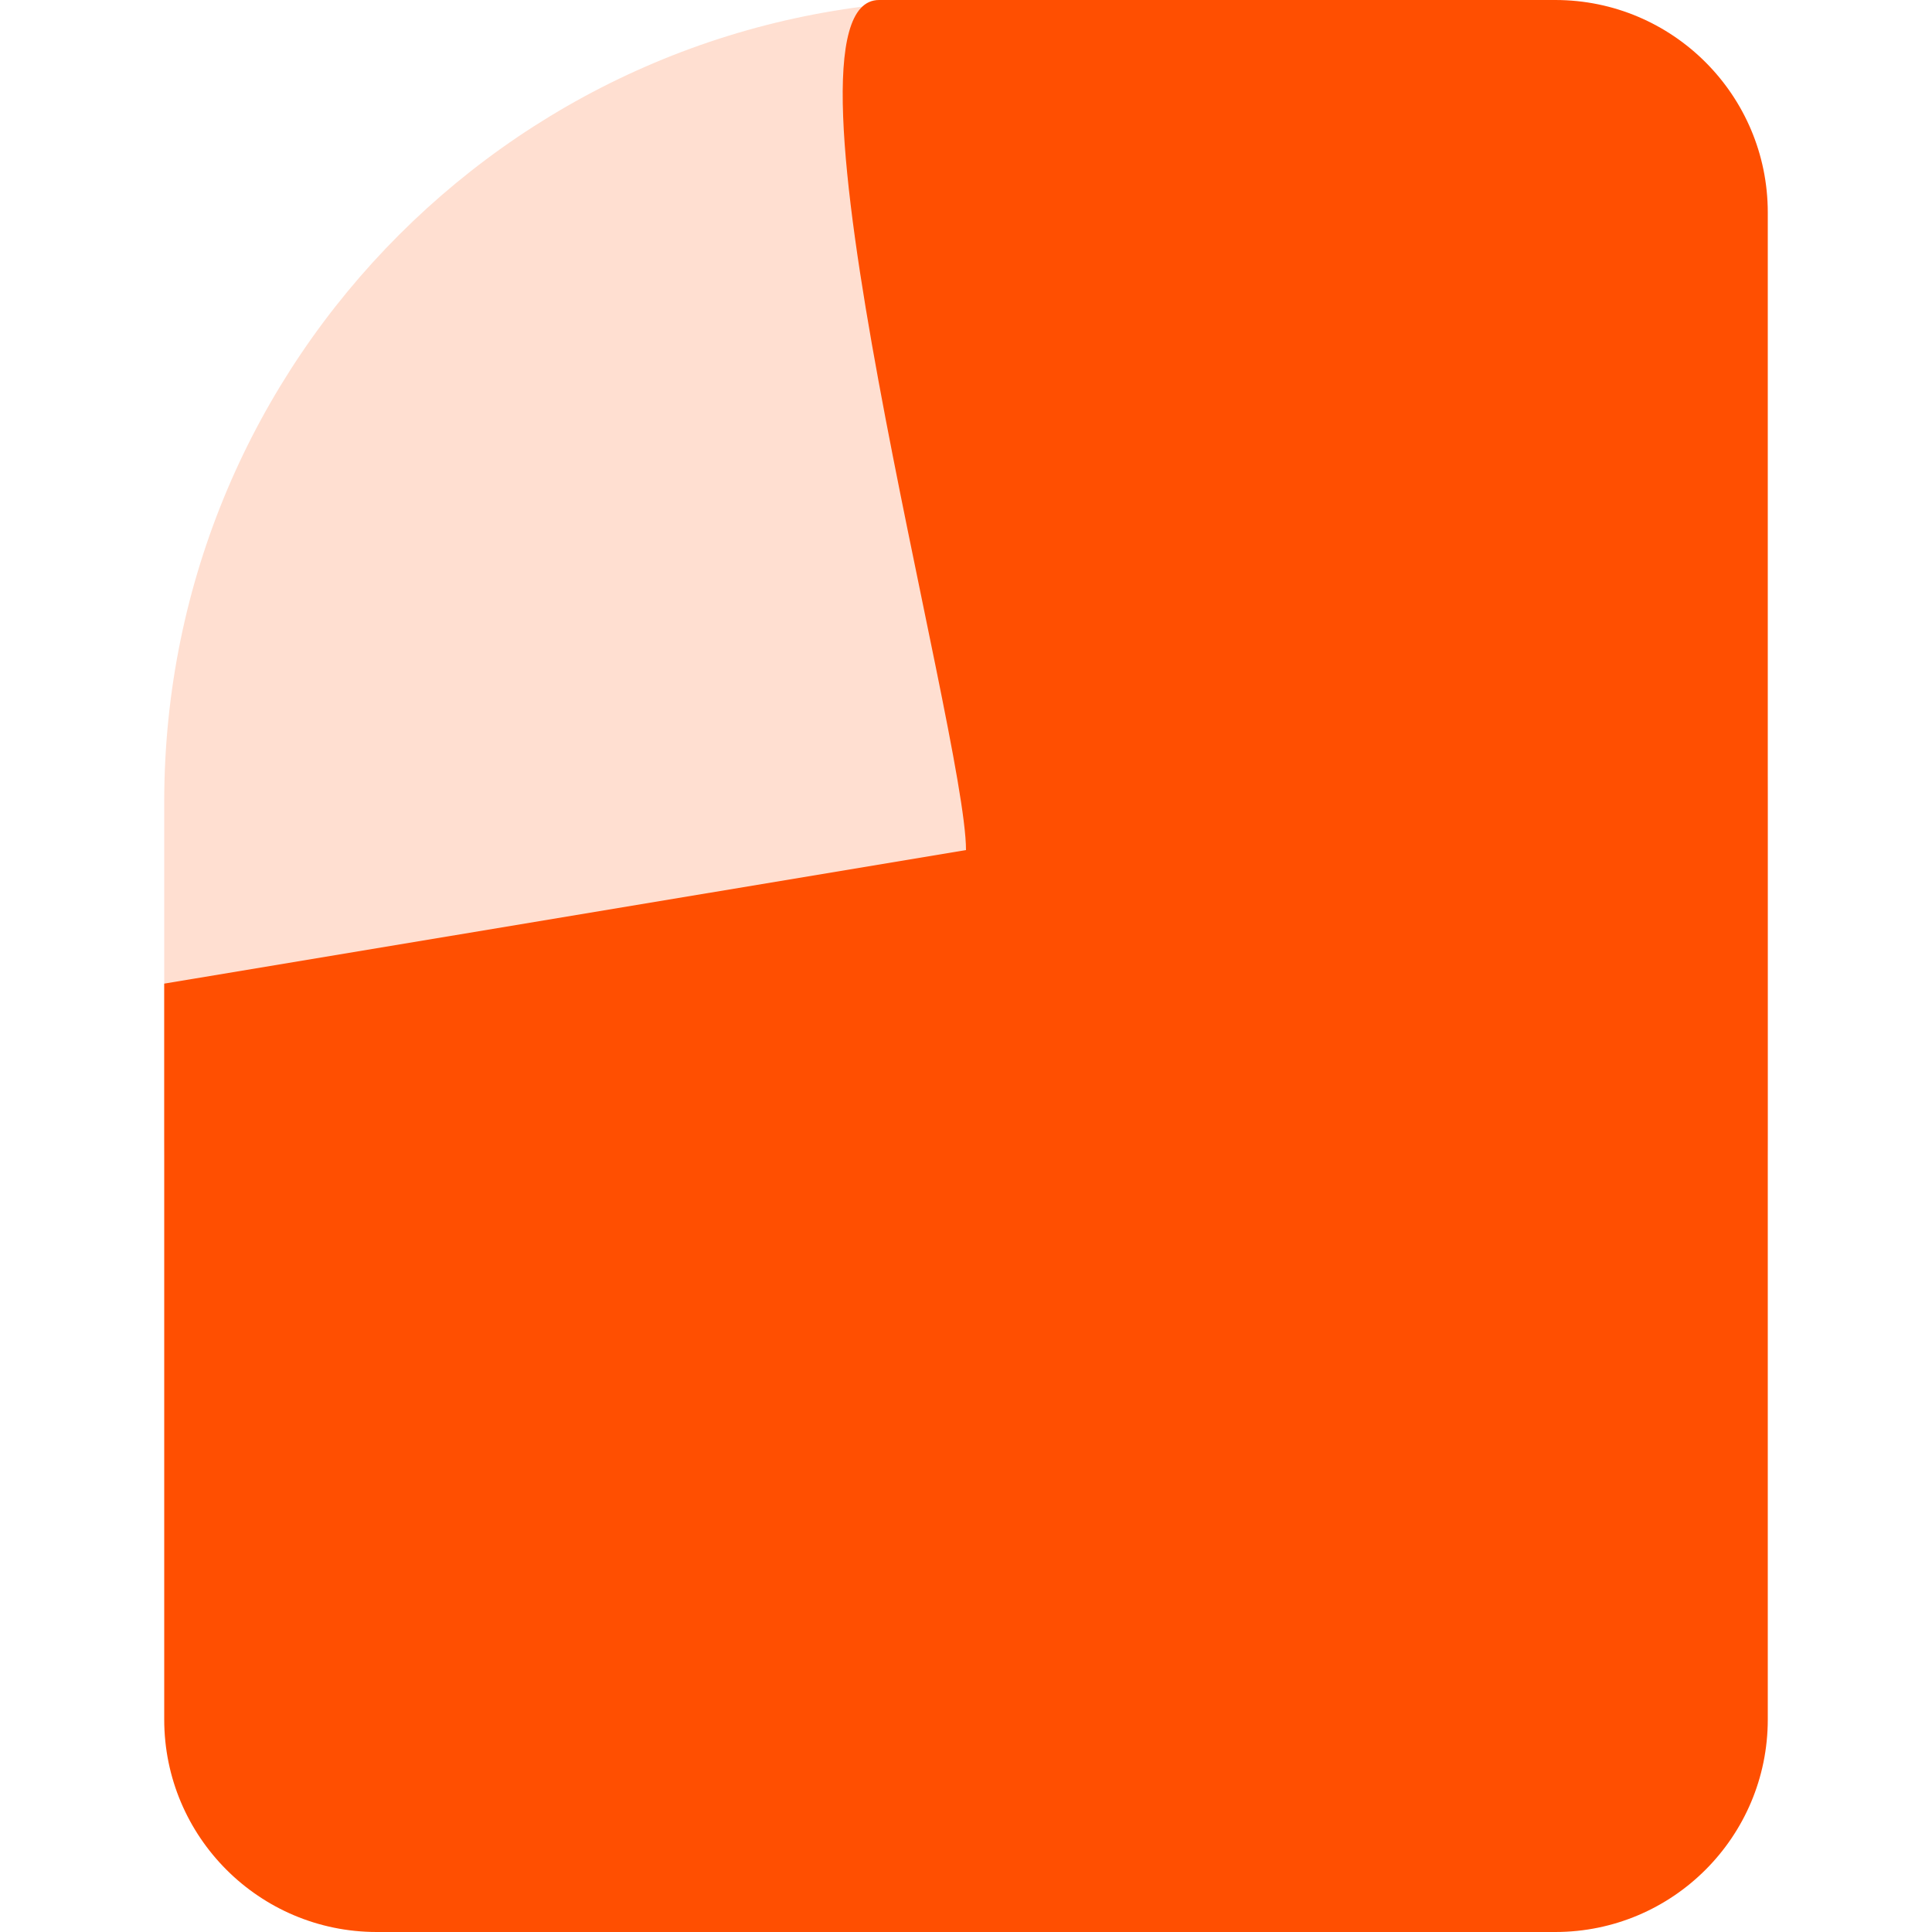 <?xml version="1.0" encoding="UTF-8"?>
<!-- Generated by Pixelmator Pro 3.6 -->
<svg width="200" height="200" viewBox="0 0 200 200" xmlns="http://www.w3.org/2000/svg">
    <path id="Rounded-Rectangle" fill="#ffdfd1" fill-rule="evenodd" stroke="none" d="M 17 117 C 17 162.84 54.16 200 100 200 C 145.84 200 183 162.84 183 117 L 183 83 C 183 37.16 145.84 0 100 0 C 54.16 0 17 37.16 17 83 Z"/>
    <path id="Path" fill="#ff4f01" fill-rule="evenodd" stroke="none" d="M 17 178 C 17 190.15 26.85 200 39 200 L 161 200 C 173.15 200 183 190.15 183 178 L 183 22 C 183 9.85 173.15 0 161 0 L 91 0 C 78.85 0 100 75.85 100 88 L 17 101.825 L 17 178 Z"/>
    <path id="Path-copy" fill="#f97316" fill-rule="evenodd" stroke="none" visibility="hidden" d="M 17 178 C 17 190.15 26.85 200 39 200 L 161 200 C 173.15 200 183 190.15 183 178 L 183 22 C 183 9.85 173.15 0 161 0 L 91 0 C 78.85 0 100 75.85 100 88 L 17 101.825 L 17 178 Z"/>
</svg>
